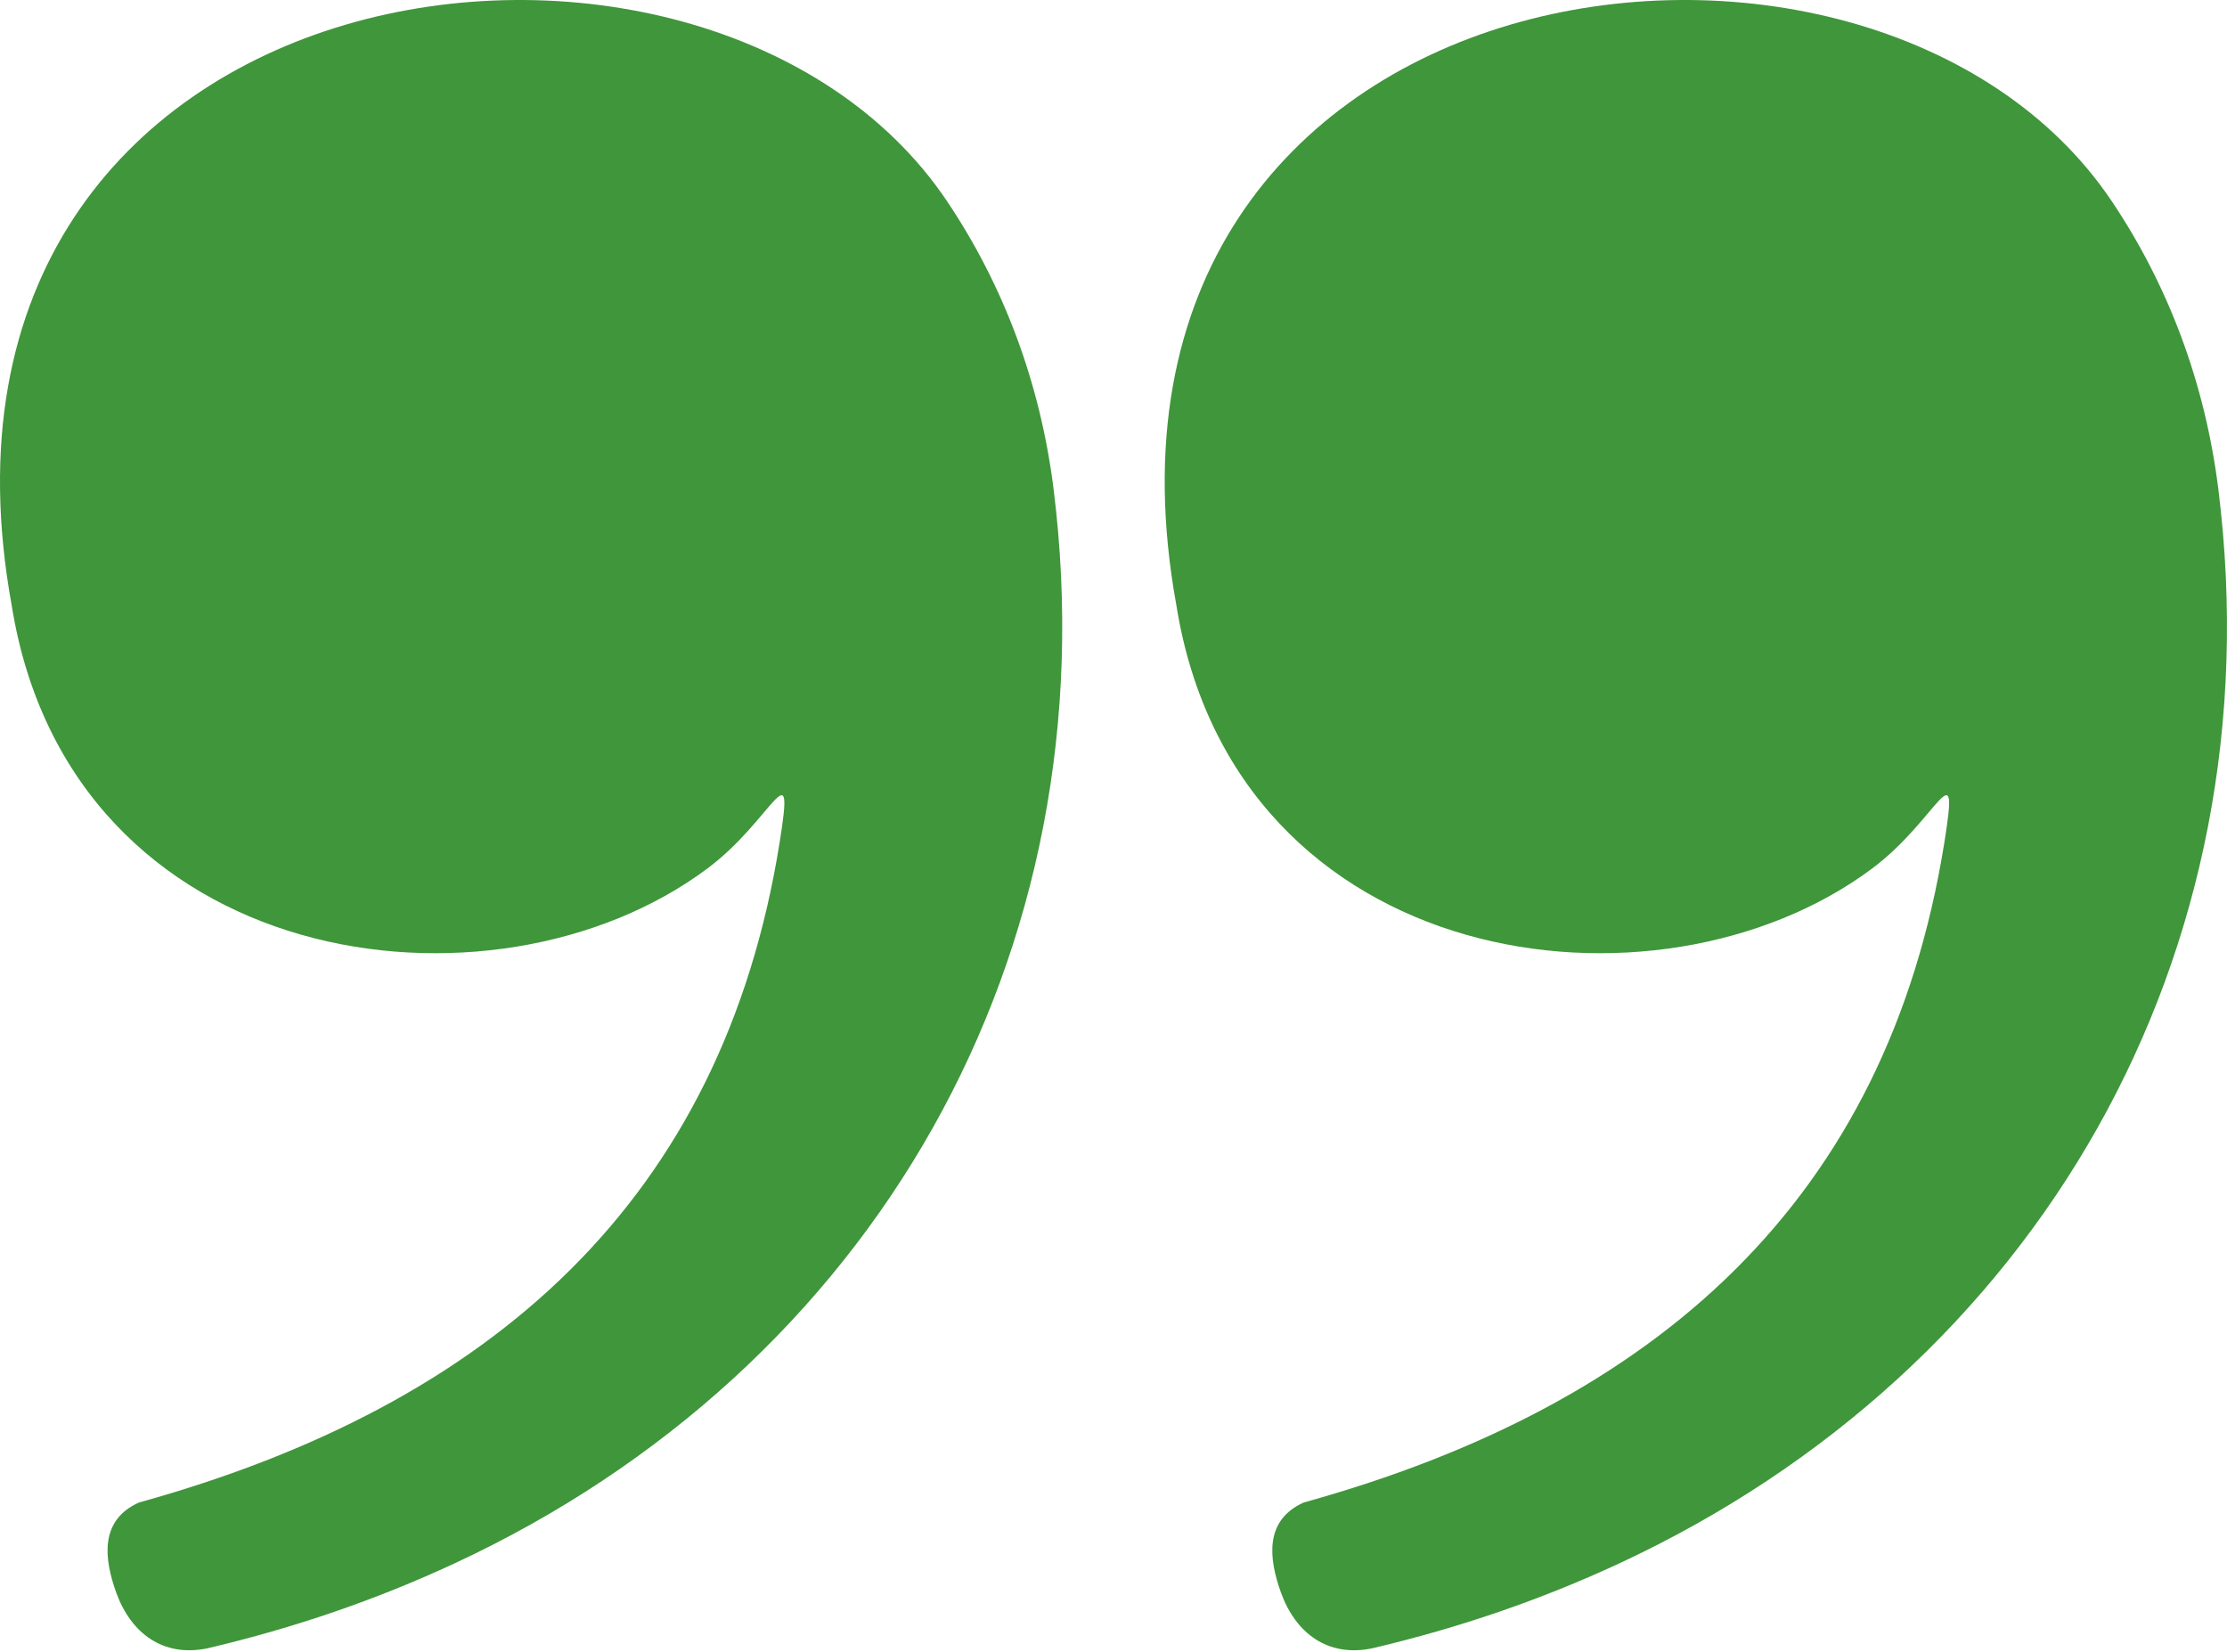 <svg width="512" height="380" viewBox="0 0 512 380" fill="none" xmlns="http://www.w3.org/2000/svg">
<path fill-rule="evenodd" clip-rule="evenodd" d="M299.724 345.528C380.974 322.988 433.854 275.858 447.004 193.838C450.584 171.518 445.584 188.378 430.454 199.698C381.054 236.658 283.924 223.578 270.444 139.138C243.324 -10.342 430.234 -36.222 485.554 46.338C498.424 65.528 506.944 87.928 510.014 112.528C523.344 219.518 468.514 314.808 372.194 359.568C354.374 367.848 335.594 374.328 315.384 379.078C305.264 381.128 297.914 375.618 294.524 366.308C291.654 358.358 290.674 349.588 299.724 345.528ZM31.944 345.528C113.194 322.988 166.084 275.858 179.224 193.838C182.804 171.518 177.804 188.378 162.674 199.698C113.274 236.658 16.144 223.578 2.674 139.138C-24.456 -10.342 162.454 -36.222 217.774 46.338C230.644 65.528 239.164 87.928 242.234 112.528C255.564 219.518 200.744 314.808 104.414 359.568C86.594 367.848 67.824 374.328 47.604 379.078C37.484 381.128 30.134 375.618 26.744 366.308C23.874 358.358 22.894 349.588 31.944 345.528Z" fill="#40963B"/>
</svg>
